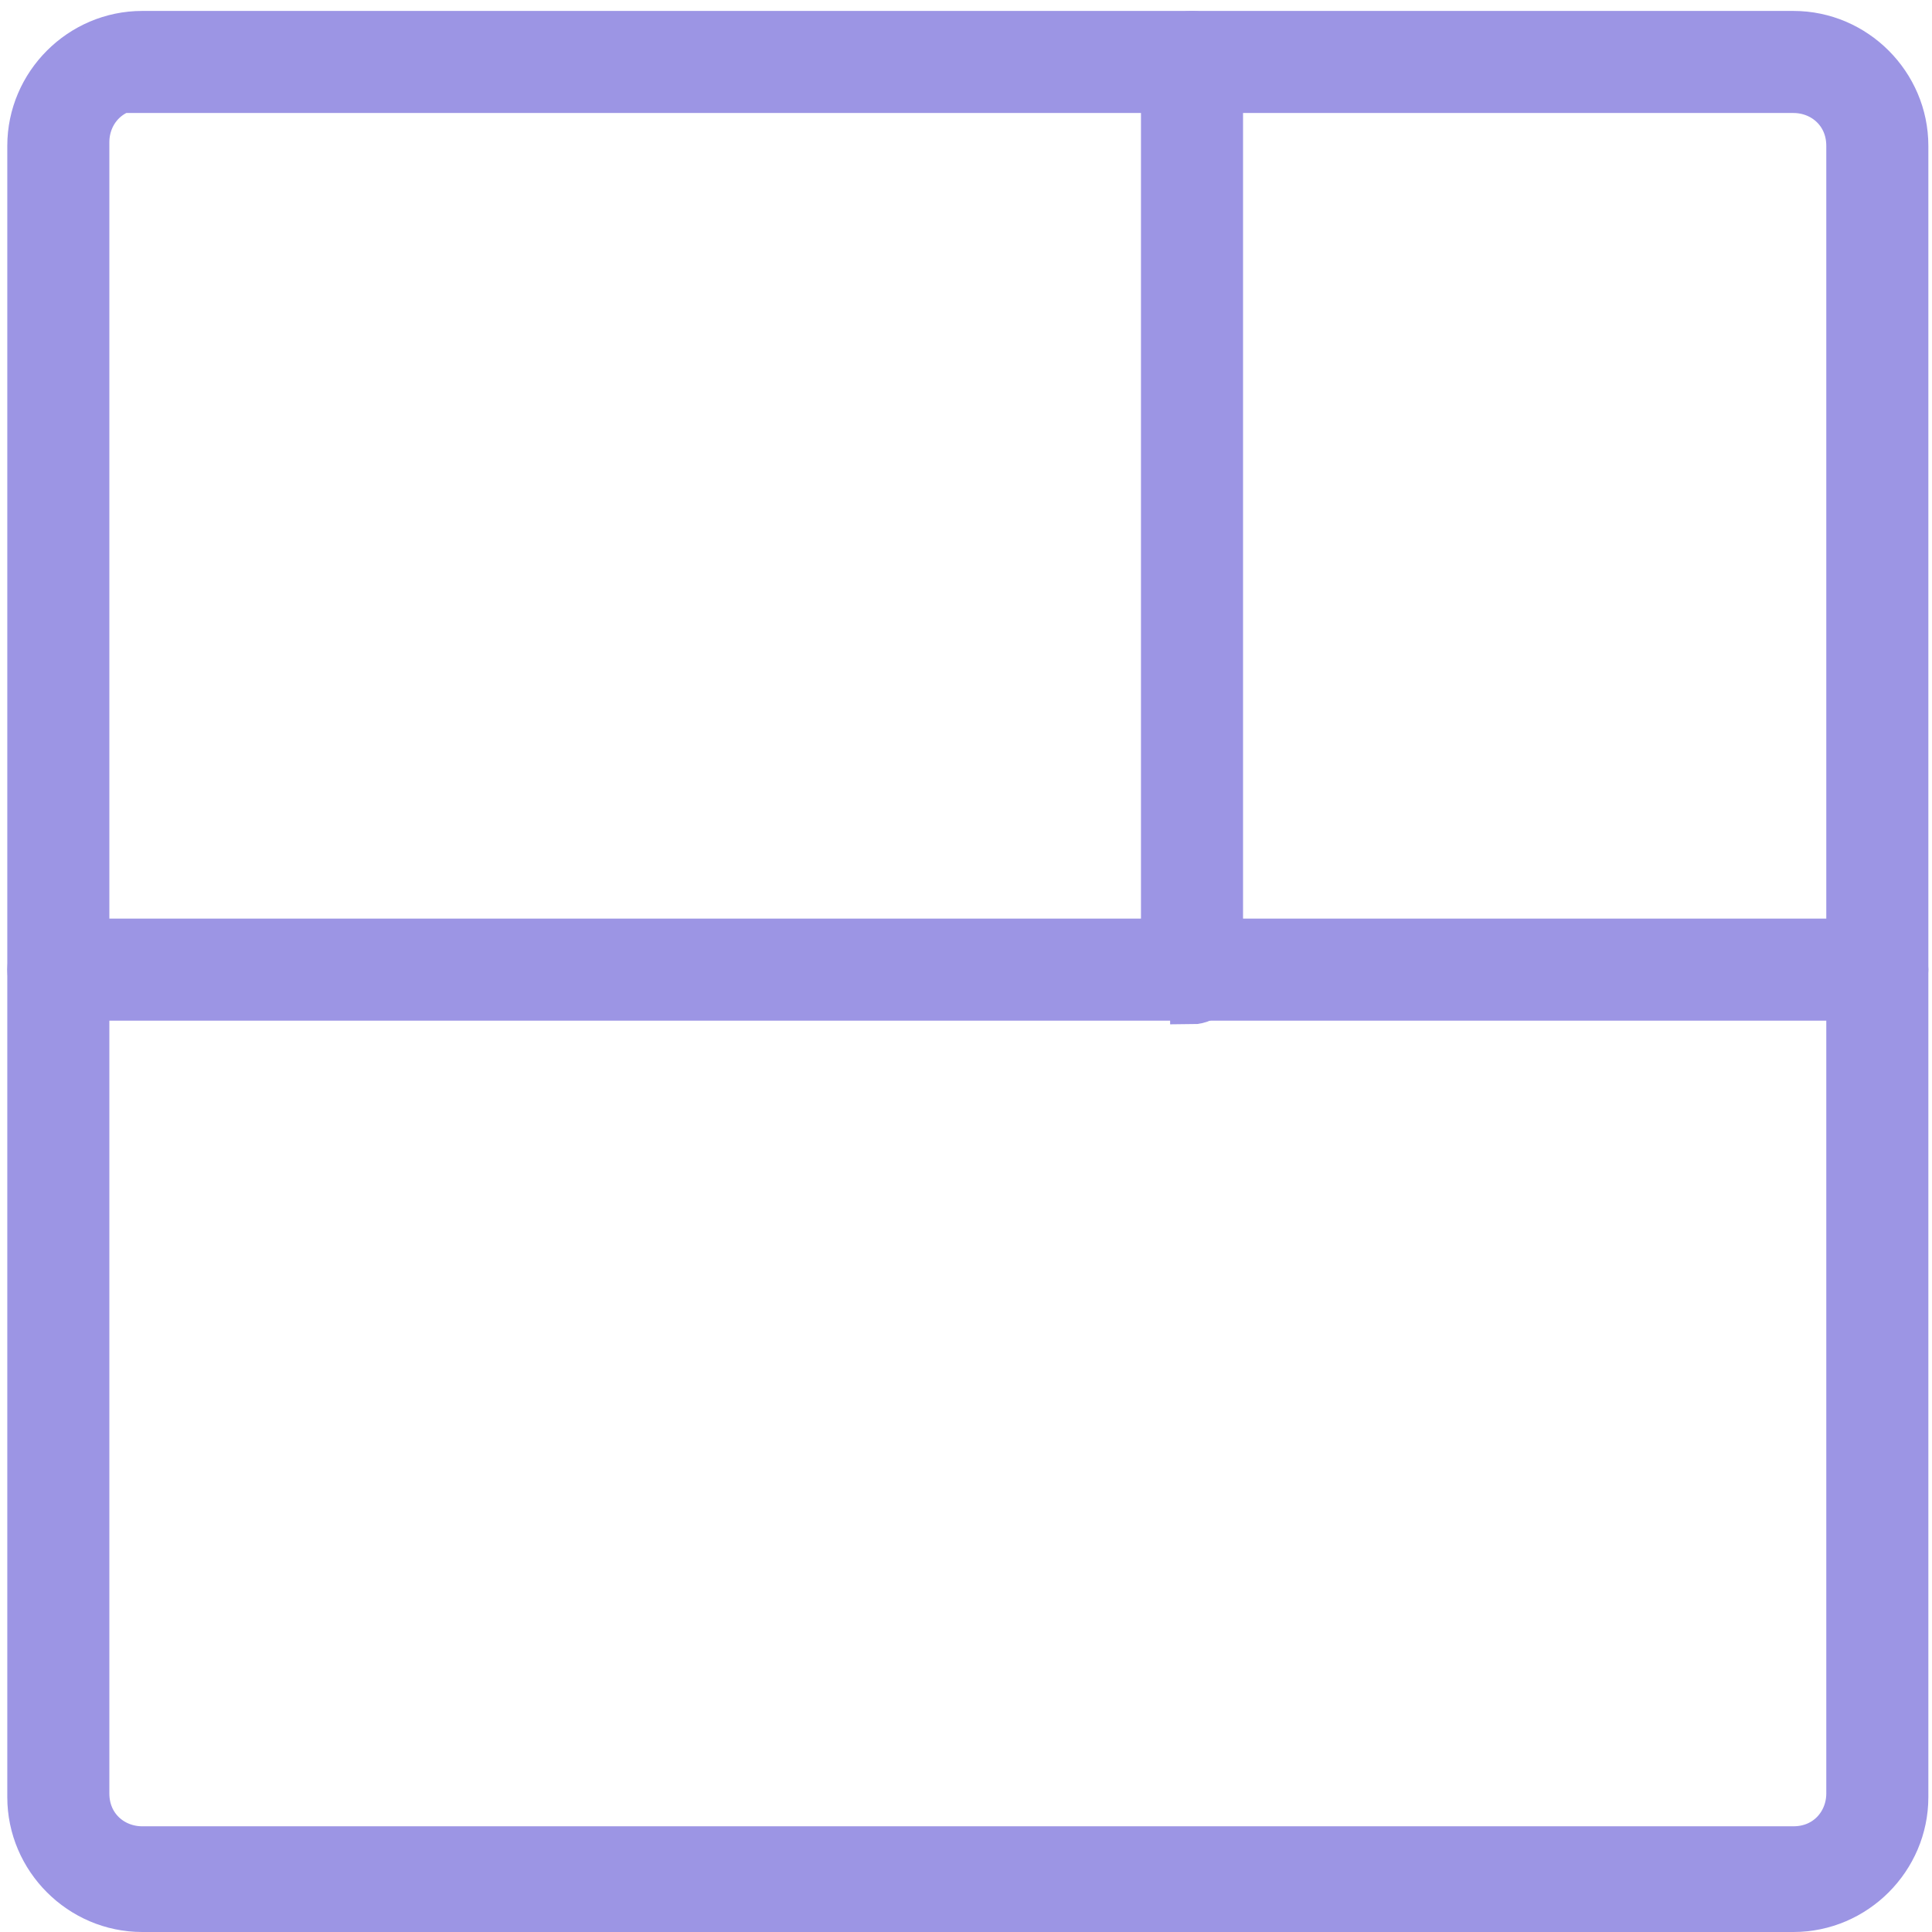 <?xml version="1.0" encoding="UTF-8"?>
<svg id="Layer_1" xmlns="http://www.w3.org/2000/svg" version="1.1" viewBox="0 0 53 53">
  <!-- Generator: Adobe Illustrator 29.1.0, SVG Export Plug-In . SVG Version: 2.1.0 Build 142)  -->
  <defs>
    <style>
      .st0 {
        fill: #9c95e4;
        stroke: #9c95e4;
        stroke-miterlimit: 10;
        stroke-width: 1.2px;
      }
    </style>
  </defs>
  <path class="st0" d="M49.2,52.4H3.9c-1.7,0-3.1-1.4-3.1-3.1V4C.8,2.3,2.2.9,3.9.9h45.3c1.7,0,3.1,1.4,3.1,3.1v45.3c0,1.7-1.4,3.1-3.1,3.1ZM3.9,2.4c-.9,0-1.5.7-1.5,1.5v45.3c0,.9.7,1.5,1.5,1.5h45.3c.9,0,1.5-.7,1.5-1.5V4c0-.9-.7-1.5-1.5-1.5H3.9Z"/>
  <path class="st0" d="M51.5,27.4H1.6c-.4,0-.8-.4-.8-.8s.4-.8.8-.8h49.9c.4,0,.8.4.8.8s-.4.8-.8.8Z"/>
  <path class="st0" d="M32.7,27.4c-.4,0-.8-.4-.8-.8V1.7c0-.4.4-.8.8-.8s.8.4.8.8v25c0,.4-.4.8-.8.8Z"/>
</svg>